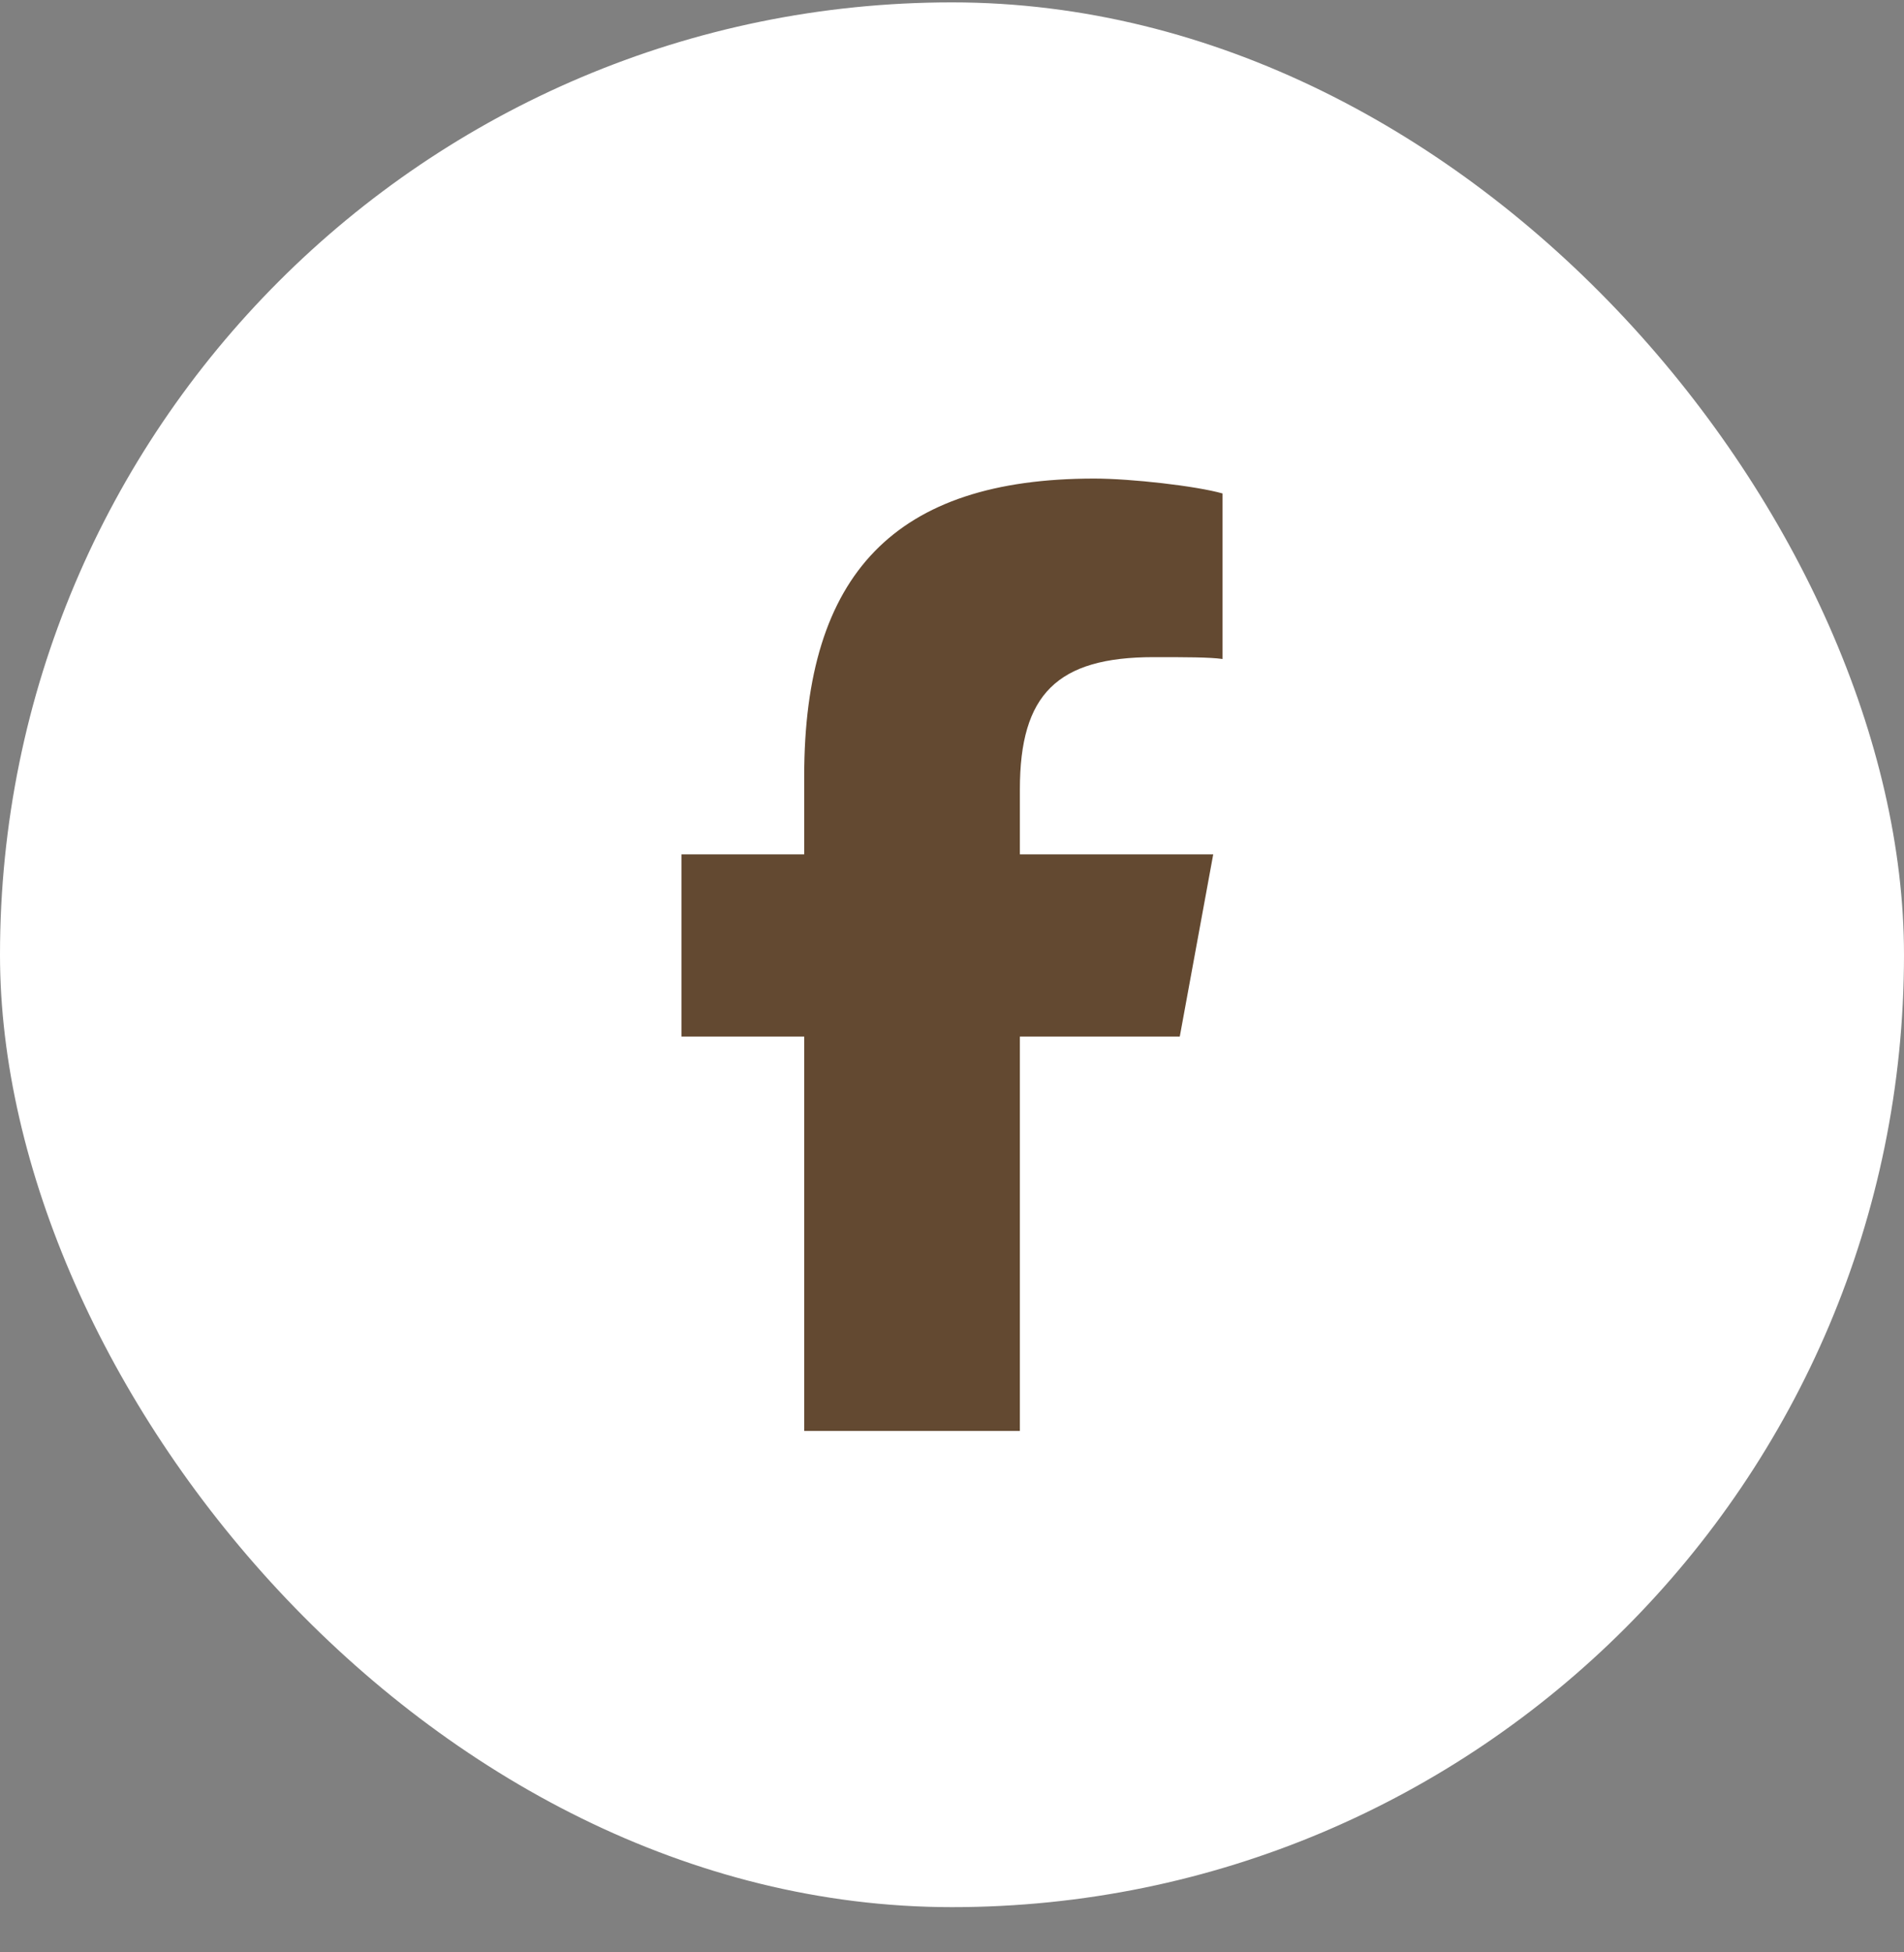 <svg width="40" height="41" viewBox="0 0 40 41" fill="none" xmlns="http://www.w3.org/2000/svg">
<rect x="0" y="0" width="40" height="41" fill="#808080" stroke="none"/>
<rect y="0.05" width="40" height="40" rx="20" fill="white"/>
<path d="M16.895 21.769H14.316V17.941H16.895V16.3C16.895 12.043 18.809 10.05 22.988 10.05C23.77 10.05 25.137 10.207 25.684 10.363V13.839C25.41 13.8 24.902 13.8 24.238 13.8C22.207 13.8 21.426 14.582 21.426 16.574V17.941H25.488L24.785 21.769H21.426V30.05H16.895V21.769Z" fill="#634931"/>
</svg>
